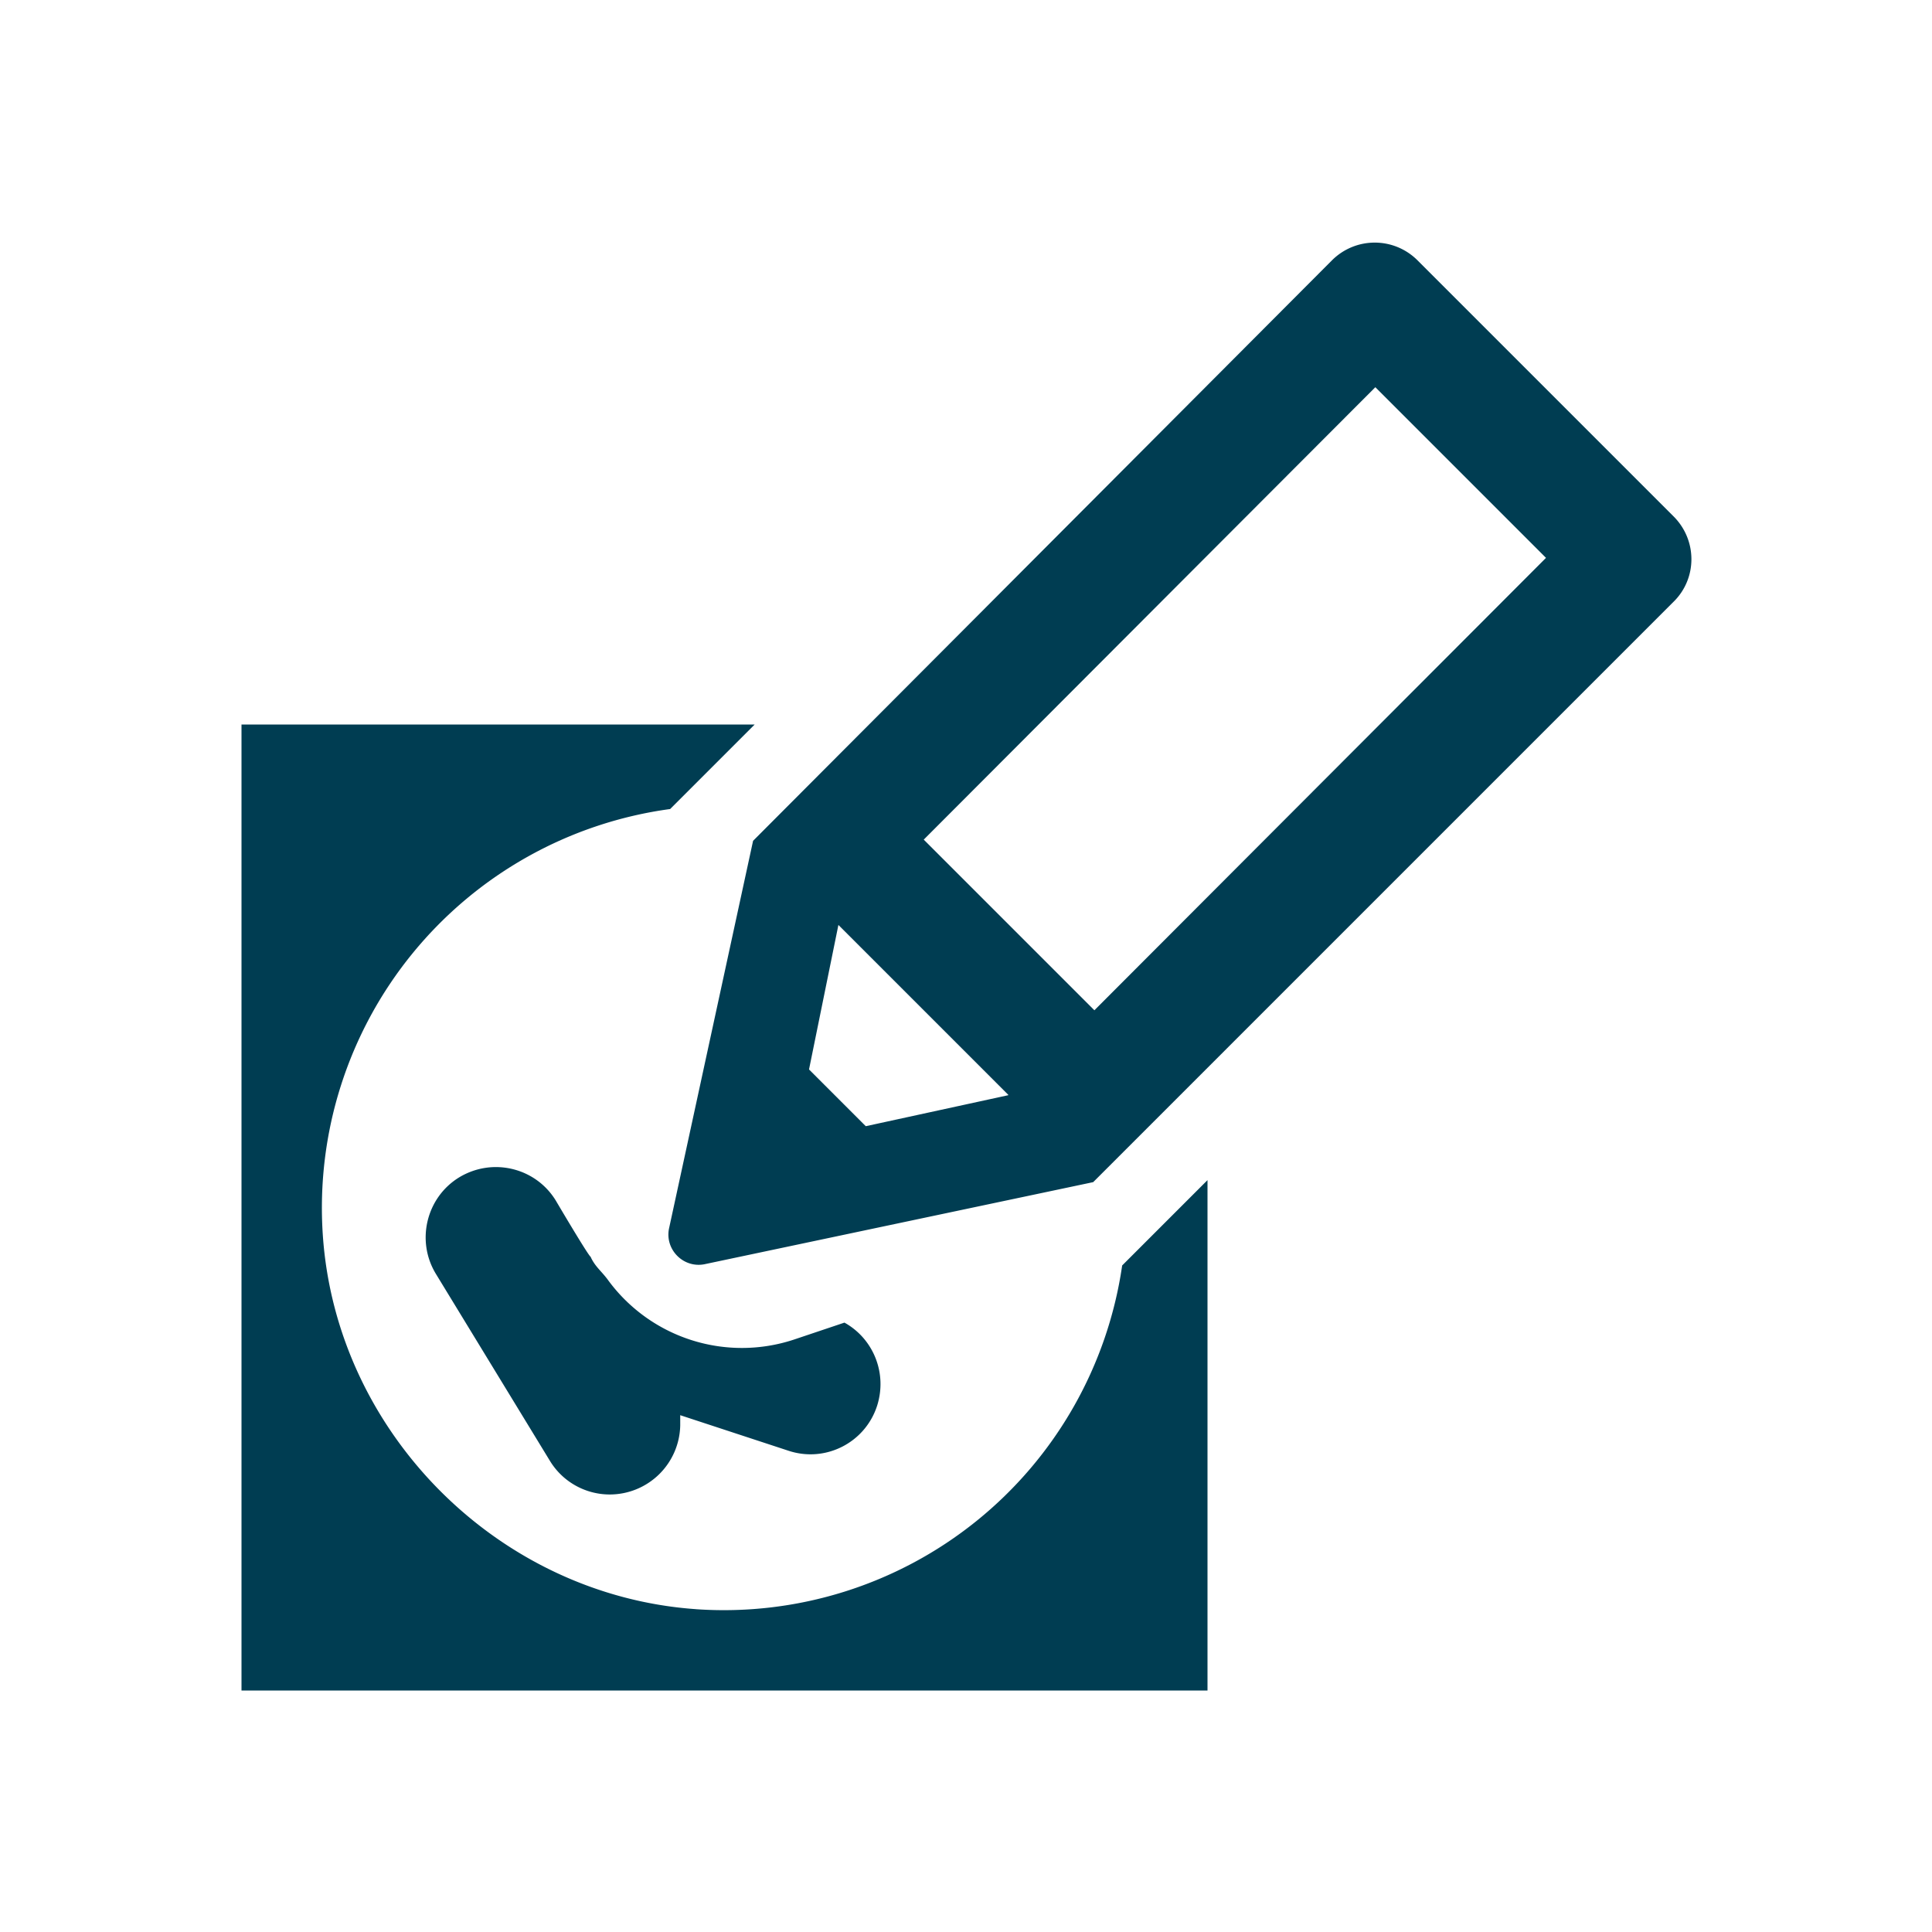 <svg xmlns="http://www.w3.org/2000/svg" viewBox="0 0 48 48" fill="#003D52"><title>Verkiezingen</title><path d="M14.68 31.24c.11.23.25.33.41.54a4.122 4.122 0 0 0 4.64 1.5l1.25-.42c.72.4 1.07 1.26.81 2.07-.3.92-1.29 1.42-2.21 1.11l-2.68-.88v.26a1.752 1.752 0 0 1-1.75 1.71c-.6 0-1.17-.31-1.49-.84l-2.83-4.64c-.5-.82-.24-1.9.58-2.4.83-.5 1.9-.24 2.4.58 0 0 .83 1.41.87 1.4Zm2.62 8.74c-4.91-.34-8.95-4.38-9.28-9.3a9.999 9.999 0 0 1 8.63-10.58l2.1-2.1H6v24h24V29.32l-2.12 2.12a10 10 0 0 1-10.59 8.54Zm24.29-25.04L27.16 29.37l-9.66 2.04c-.52.1-.98-.36-.88-.88l2.09-9.64L33.09 6.47c.59-.59 1.54-.59 2.13 0l6.36 6.36c.59.59.59 1.54 0 2.12ZM25.05 27.2l-4.22-4.22-.73 3.59 1.41 1.41 3.54-.77Zm13.36-13.34-4.24-4.24-11.22 11.24 4.24 4.24 11.22-11.24Z"/></svg>
